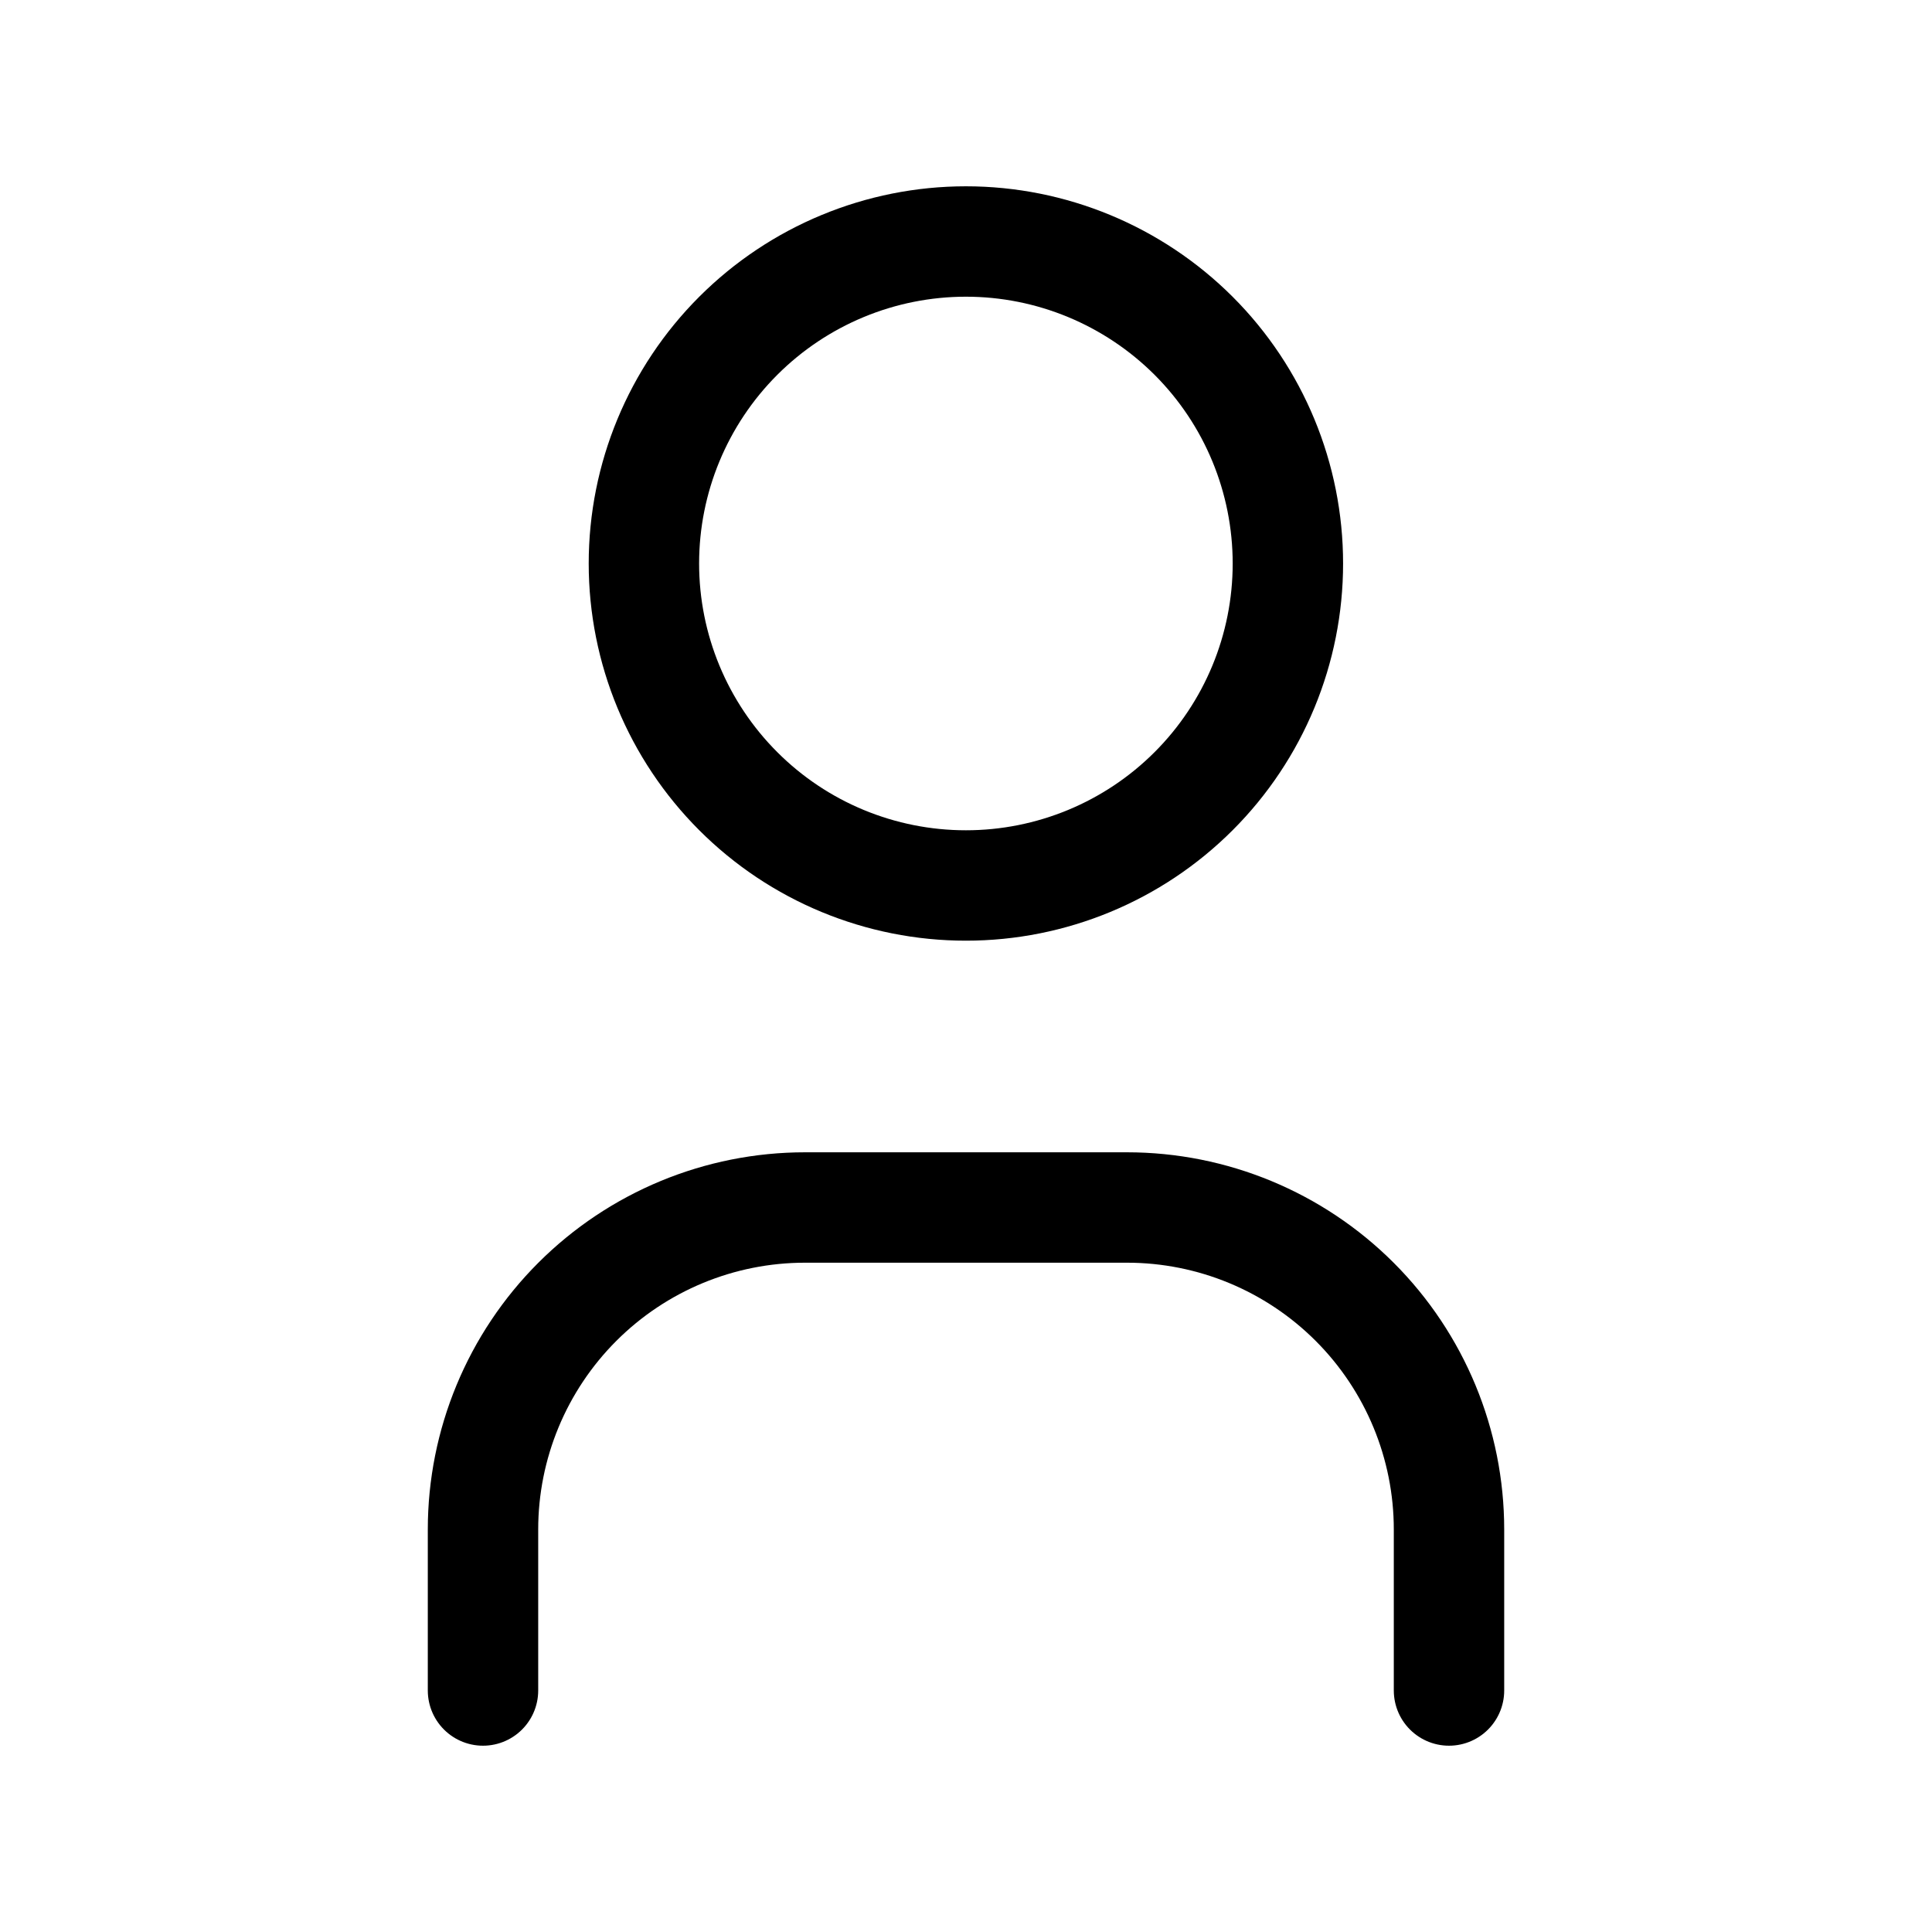 <svg width="28" height="28" viewBox="0 0 28 28" fill="none" xmlns="http://www.w3.org/2000/svg">
<g clip-path="url(#clip0_1905_2)">
<path d="M9.332 8.167C9.332 9.404 9.824 10.591 10.699 11.466C11.574 12.342 12.761 12.833 13.999 12.833C15.236 12.833 16.423 12.342 17.299 11.466C18.174 10.591 18.665 9.404 18.665 8.167C18.665 6.929 18.174 5.742 17.299 4.867C16.423 3.992 15.236 3.5 13.999 3.5C12.761 3.5 11.574 3.992 10.699 4.867C9.824 5.742 9.332 6.929 9.332 8.167Z" stroke="black" stroke-width="1.6" stroke-linecap="round" stroke-linejoin="round"/>
<path d="M7 24.5V22.167C7 20.929 7.492 19.742 8.367 18.867C9.242 17.992 10.429 17.5 11.667 17.5H16.333C17.571 17.5 18.758 17.992 19.633 18.867C20.508 19.742 21 20.929 21 22.167V24.5" stroke="black" stroke-width="1.6" stroke-linecap="round" stroke-linejoin="round"/>
</g>
<defs>
<clipPath id="clip0_1905_2">
<rect width="28" height="28" fill="white"/>
</clipPath>
</defs>
</svg>
